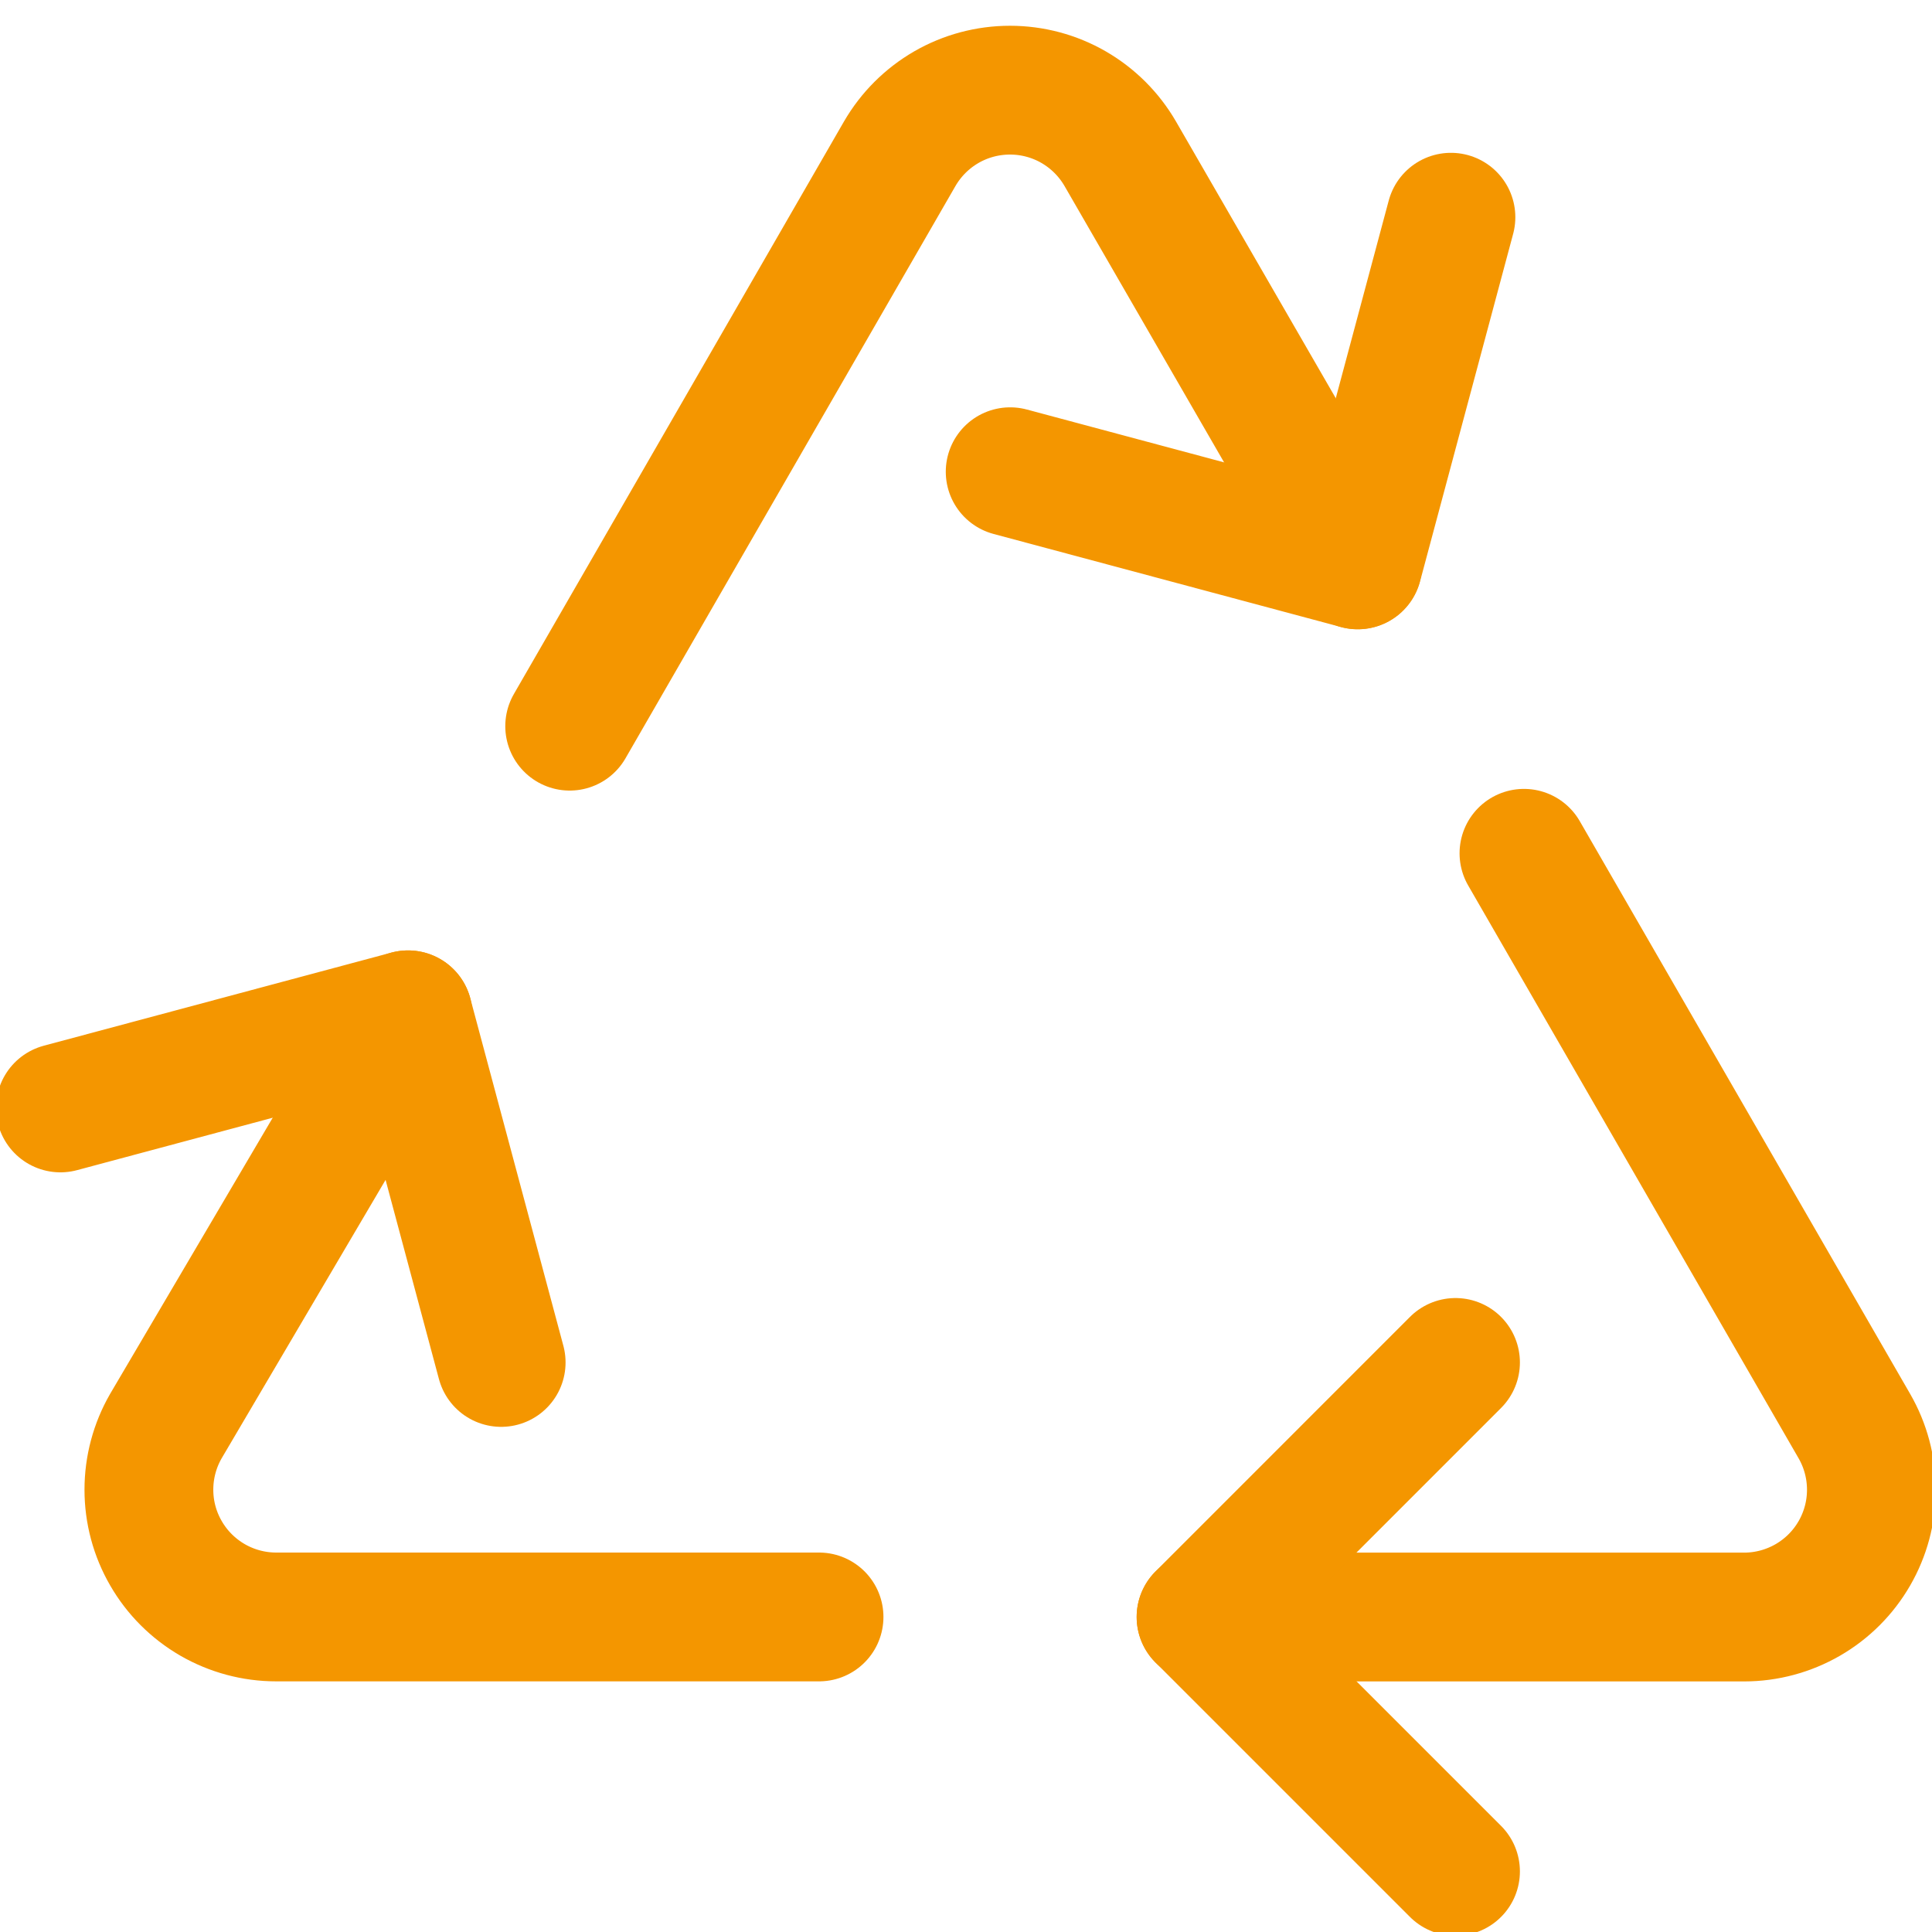 <svg width="30" height="30" viewBox="0 0 30 30" fill="none" xmlns="http://www.w3.org/2000/svg">
<g clip-path="url(#clip0_2210_2)">
<path d="M12.718 25.108H4.288C3.941 25.108 3.6 25.016 3.3 24.843C3 24.669 2.75 24.42 2.577 24.119C2.403 23.819 2.312 23.479 2.312 23.132C2.312 22.785 2.403 22.444 2.576 22.144L6.336 15.758" stroke="#F49600" stroke-width="2" stroke-linecap="round" stroke-linejoin="round"/>
<path d="M23.664 13.25L28.795 22.145C28.968 22.445 29.059 22.786 29.059 23.133C29.059 23.48 28.968 23.82 28.794 24.121C28.621 24.421 28.372 24.67 28.071 24.844C27.771 25.017 27.43 25.109 27.084 25.109H18.65" stroke="#F49600" stroke-width="2" stroke-linecap="round" stroke-linejoin="round"/>
<path d="M8.846 11.276L13.971 2.387C14.145 2.087 14.394 1.838 14.695 1.664C14.995 1.491 15.336 1.4 15.683 1.4C16.03 1.4 16.371 1.491 16.671 1.664C16.972 1.838 17.221 2.087 17.395 2.387L21.081 8.771" stroke="#F49600" stroke-width="2" stroke-linecap="round" stroke-linejoin="round"/>
<path d="M22.601 21.156L18.65 25.108L22.601 29.059" stroke="#F49600" stroke-width="2" stroke-linecap="round" stroke-linejoin="round"/>
<path d="M22.53 3.373L21.084 8.771L15.686 7.325" stroke="#F49600" stroke-width="2" stroke-linecap="round" stroke-linejoin="round"/>
<path d="M0.938 17.204L6.336 15.758L7.782 21.156" stroke="#F49600" stroke-width="2" stroke-linecap="round" stroke-linejoin="round"/>
</g>
<defs>
<clipPath id="clip0_2210_2">
<rect width="30" height="30" fill="white"/>
</clipPath>
</defs>
</svg>
